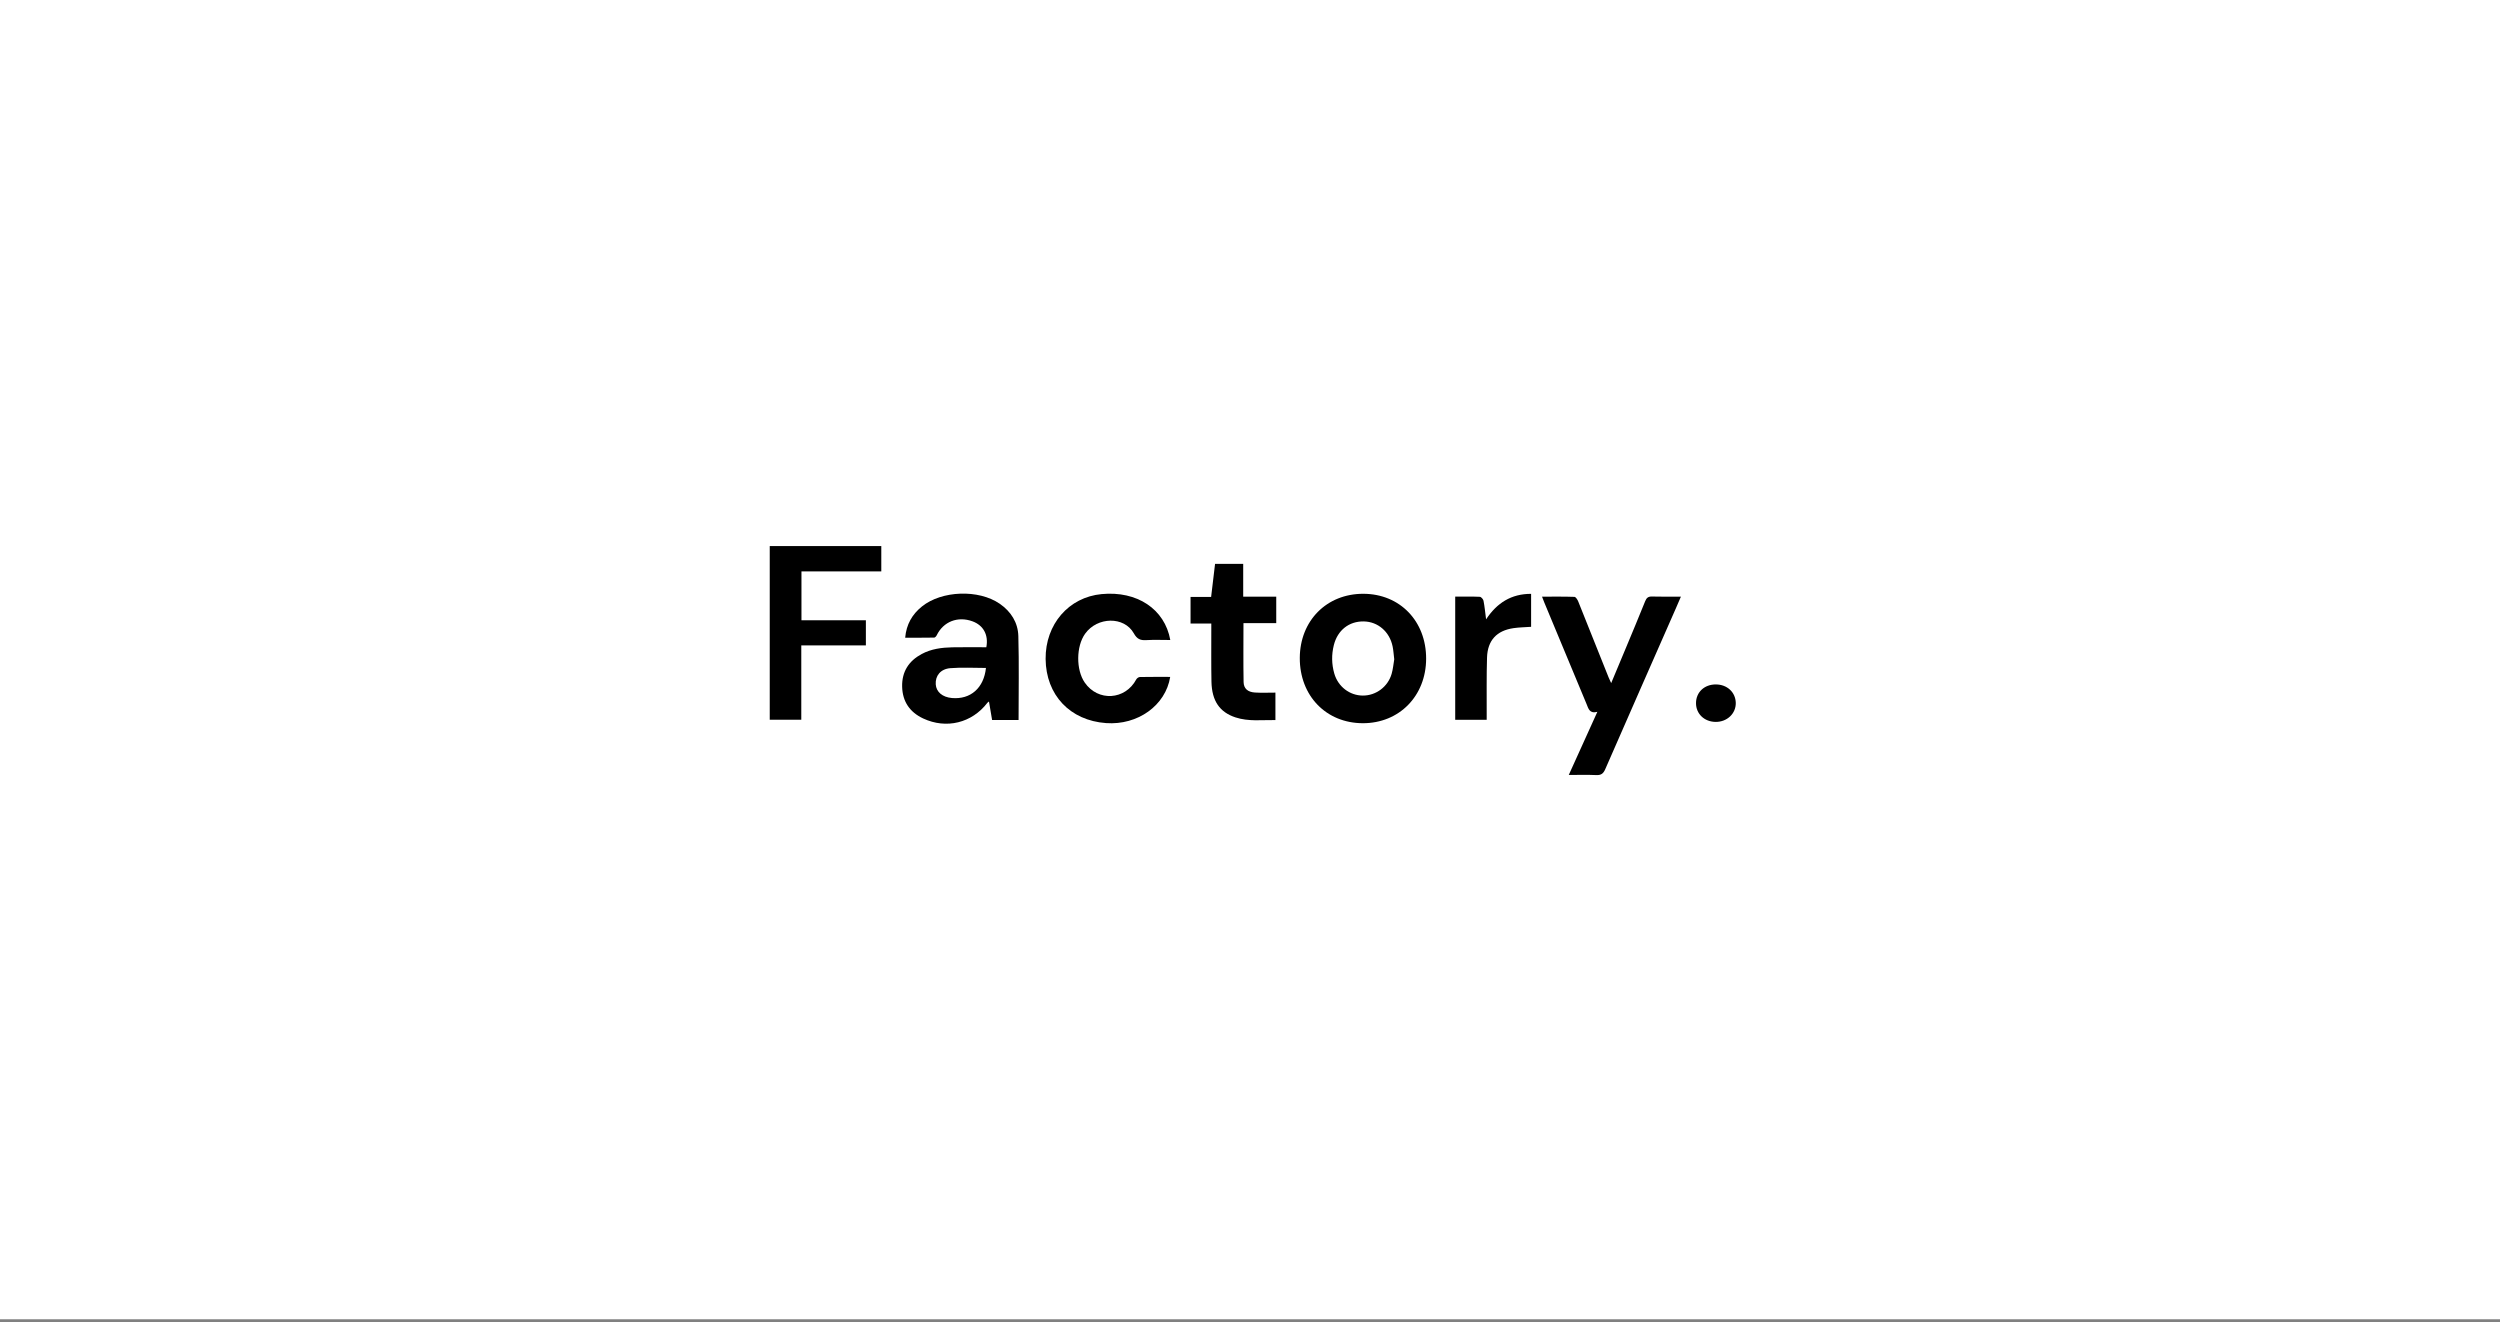<svg width="380" height="201" viewBox="0 0 380 201" fill="none" xmlns="http://www.w3.org/2000/svg">
<rect x="0" y="0" width="380" height="201" fill="#808080" stroke="none"/>
<rect width="380" height="200.528" fill="white"/>
<g clip-path="url(#clip0_616_4982)">
<path d="M154.825 109.442H150.799C150.644 108.525 150.488 107.602 150.325 106.631C150.205 106.725 150.129 106.764 150.082 106.824C147.732 109.895 143.849 110.854 140.329 109.21C138.289 108.256 137.185 106.648 137.126 104.383C137.069 102.11 138.126 100.467 140.101 99.408C141.542 98.634 143.132 98.424 144.739 98.391C146.472 98.355 148.205 98.382 149.921 98.382C150.284 96.511 149.475 95.043 147.811 94.439C145.575 93.626 143.395 94.484 142.384 96.557C142.31 96.708 142.133 96.913 142 96.915C140.552 96.94 139.103 96.932 137.587 96.932C137.766 94.898 138.654 93.375 140.136 92.184C143.154 89.755 148.743 89.561 151.945 91.76C153.676 92.95 154.729 94.63 154.788 96.681C154.907 100.906 154.823 105.137 154.823 109.444L154.825 109.442ZM149.864 101.528C148.02 101.528 146.225 101.417 144.45 101.562C142.951 101.685 142.15 102.729 142.232 104.018C142.306 105.172 143.248 105.97 144.685 106.099C147.533 106.355 149.554 104.558 149.864 101.526V101.528Z" fill="black"/>
<path d="M242.799 108.197C241.603 108.518 241.443 107.704 241.157 107.014C239.02 101.871 236.877 96.731 234.737 91.59C234.633 91.34 234.538 91.082 234.389 90.692C236.098 90.692 237.708 90.666 239.316 90.724C239.518 90.731 239.779 91.144 239.89 91.419C241.44 95.26 242.967 99.109 244.503 102.955C244.602 103.202 244.722 103.441 244.899 103.835C245.651 102.036 246.34 100.396 247.025 98.752C248.046 96.297 249.078 93.848 250.068 91.38C250.279 90.857 250.54 90.655 251.113 90.673C252.53 90.717 253.95 90.688 255.499 90.688C255.225 91.326 255.01 91.831 254.789 92.334C251.186 100.532 247.572 108.725 243.99 116.934C243.697 117.605 243.347 117.845 242.621 117.812C241.285 117.75 239.942 117.793 238.453 117.793C239.915 114.566 241.317 111.471 242.799 108.199V108.197Z" fill="black"/>
<path d="M207.233 90.256C212.782 90.27 216.786 94.41 216.772 100.12C216.759 105.785 212.683 109.938 207.147 109.928C201.569 109.918 197.544 105.749 197.568 100.006C197.592 94.343 201.656 90.243 207.233 90.256ZM211.925 100.214C211.836 99.489 211.803 98.87 211.68 98.269C211.222 96.018 209.447 94.492 207.289 94.457C205.055 94.42 203.312 95.786 202.743 98.056C202.381 99.498 202.403 100.948 202.812 102.376C203.384 104.371 205.149 105.719 207.149 105.727C209.143 105.736 210.956 104.398 211.528 102.425C211.744 101.68 211.808 100.889 211.925 100.214Z" fill="black"/>
<path d="M117 83H133.957V86.853H121.822V94.279H131.613V98.098H121.796V109.398H117V83Z" fill="black"/>
<path d="M177.87 102.891C177.169 107.238 172.928 110.255 168.123 109.91C162.64 109.518 158.982 105.638 158.934 100.164C158.888 94.893 162.44 90.778 167.448 90.302C172.817 89.79 177.036 92.559 177.884 97.28C176.649 97.28 175.431 97.226 174.22 97.299C173.328 97.352 172.827 97.135 172.342 96.269C170.877 93.651 166.795 93.73 164.938 96.325C163.567 98.239 163.537 101.799 164.876 103.745C166.896 106.68 171.037 106.42 172.714 103.268C172.806 103.093 173.074 102.909 173.264 102.906C174.775 102.877 176.286 102.889 177.867 102.889L177.87 102.891Z" fill="black"/>
<path d="M189.007 94.716C189.007 97.788 188.972 100.727 189.026 103.663C189.044 104.664 189.655 105.191 190.742 105.263C191.766 105.33 192.801 105.278 193.864 105.278V109.45C191.817 109.42 189.775 109.699 187.789 109.043C185.383 108.248 184.201 106.532 184.142 103.614C184.09 101.01 184.123 98.404 184.118 95.798C184.118 95.492 184.118 95.186 184.118 94.772H180.964V90.732H184.091C184.295 89.013 184.488 87.384 184.689 85.707H188.967V90.694H193.989V94.716H189.007Z" fill="black"/>
<path d="M221.192 90.687C222.477 90.687 223.707 90.658 224.932 90.714C225.134 90.722 225.445 91.074 225.492 91.309C225.664 92.186 225.746 93.079 225.886 94.137C227.546 91.634 229.717 90.26 232.728 90.264V95.276C231.826 95.342 230.931 95.35 230.053 95.478C227.497 95.853 226.111 97.337 226.029 99.945C225.94 102.773 225.988 105.605 225.977 108.434C225.977 108.737 225.977 109.042 225.977 109.407H221.192V90.687Z" fill="black"/>
<path d="M260.794 104.035C262.516 104.028 263.807 105.219 263.837 106.843C263.867 108.465 262.505 109.748 260.775 109.73C259.051 109.711 257.786 108.497 257.794 106.865C257.802 105.218 259.051 104.04 260.794 104.033V104.035Z" fill="black"/>
</g>
<defs>
<clipPath id="clip0_616_4982">
<rect width="146.837" height="34.812" fill="white" transform="translate(117 83)"/>
</clipPath>
</defs>
</svg>
